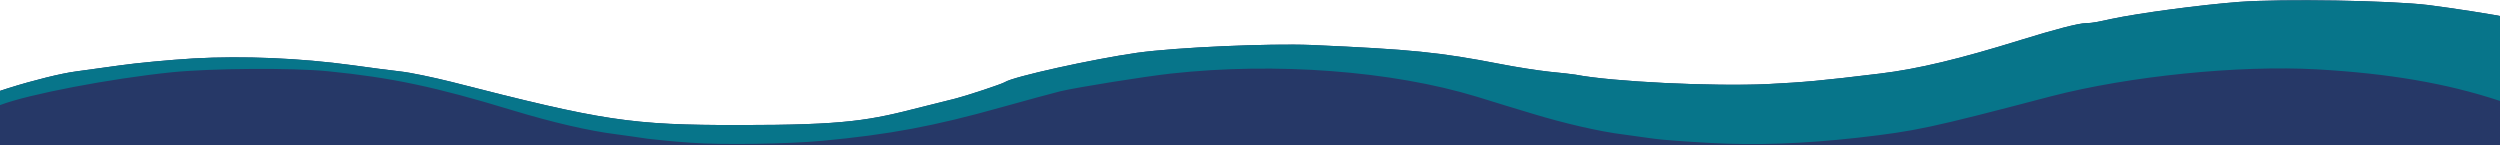 <?xml version="1.0" encoding="UTF-8"?>
<svg id="_レイヤー_2" data-name="レイヤー_2" xmlns="http://www.w3.org/2000/svg" width="1487" height="86.25" xmlns:xlink="http://www.w3.org/1999/xlink" viewBox="0 0 1487 86.25">
  <defs>
    <style>
      .cls-1 {
        fill: #263867;
      }

      .cls-2 {
        fill: none;
      }

      .cls-3 {
        fill: #07758a;
      }

      .cls-4 {
        clip-path: url(#clippath);
      }
    </style>
    <clipPath id="clippath">
      <rect class="cls-2" width="1487" height="86.25"/>
    </clipPath>
  </defs>
  <g id="_レイヤー_1-2" data-name="レイヤー_1">
    <g class="cls-4">
      <g>
        <g id="layer101">
          <path class="cls-1" d="M-2.75,70.5l.37-15.75,7.5-2.38c14.75-4.63,31.38-8.75,40-9.88,4.88-.62,16.62-2.25,26.25-3.62,9.62-1.38,29.38-3.25,43.75-4.12,29.88-1.62,63-.25,94.38,4,10,1.38,22.88,3.12,28.75,3.75s19.38,3.5,30,6.13c91.12,23.38,106.88,25.75,171.25,25.75s77.63-2.75,108.75-10.75c7.87-2,16.88-4.25,20-5,6.88-1.75,27.63-8.63,29.38-9.75,4.75-3.25,52.5-13.75,78.75-17.5,23.5-3.25,78.25-5.62,103.75-4.63,59.38,2.63,75.88,4.25,112.62,11.38,8.87,1.75,21.75,3.75,28.63,4.5,6.88.62,13.87,1.5,15.62,1.75,21.75,4.25,81.75,7.13,114.38,5.62,21.88-1.13,31-1.88,66.88-6.25,22.75-2.75,47.5-8.75,83.75-20,19.63-6.12,34.5-10,38.75-10s8.63-1.12,15.12-2.5c16.37-3.5,53.12-8.37,76-10.13,25.62-1.88,90.12-.87,112.62,1.88,14.62,1.88,38.25,5.5,49.13,7.75l3.37.75v74.75H-3.13l.38-15.75Z"/>
        </g>
        <g id="layer102">
          <path class="cls-3" d="M410.75,84.88c-9.25-.62-20.75-1.75-25.62-2.38-4.75-.75-13.12-1.88-18.5-2.62-16.12-2-37.75-7-62.12-14.38-45.62-13.87-71.75-19.38-109.38-23.12-21.38-2.13-69.88-1.75-93.13.62C65.63,46.75,17.25,56,.38,62.38c-2.33.92-3.37-.13-3.12-3.12.38-4.38.62-4.63,7.88-6.88,14.75-4.63,31.38-8.75,40-9.88,4.88-.62,16.62-2.25,26.25-3.62,9.63-1.38,29.38-3.25,43.75-4.12,29.88-1.62,63-.25,94.38,4,10,1.38,22.88,3.12,28.75,3.75s19.38,3.5,30,6.13c91.13,23.38,106.87,25.75,171.25,25.75s77.63-2.75,108.75-10.75c7.87-2,16.88-4.25,20-5,6.88-1.75,27.63-8.63,29.38-9.75,4.75-3.25,52.5-13.75,78.75-17.5,23.5-3.25,78.25-5.62,103.75-4.63,59.38,2.63,75.88,4.25,112.62,11.38,8.87,1.75,21.75,3.75,28.63,4.5,6.88.62,13.87,1.5,15.62,1.75,21.75,4.25,81.75,7.13,114.38,5.62,21.88-1.13,31-1.88,66.88-6.25,22.75-2.75,47.5-8.75,83.75-20,19.63-6.12,34.5-10,38.75-10s8.63-1.12,15.12-2.5c16.37-3.5,53.12-8.37,76-10.13,25.62-1.88,90.12-.87,112.62,1.88,14.62,1.88,38.25,5.5,49.13,7.75l3.37.75v51.75l-10.87-3.5c-31.13-10.25-65.62-16.12-107.88-18.5-46.75-2.63-111.88,4-158.25,16-72.5,19-80.12,20.62-114.88,24.63-32.5,3.63-60.5,4.62-88,3.12-14.12-.75-29.12-1.88-33.25-2.5s-12.25-1.75-18.12-2.5c-14.25-1.75-35.37-6.62-54.63-12.5-8.87-2.62-23.5-7.13-32.75-10-50.5-15.37-119.5-20.62-182-13.75-15.62,1.75-54.88,8-65.62,10.5-4.5,1.13-20.25,5.37-35,9.5-40.5,11.37-66.88,16.25-106.75,20-20.62,1.88-59.25,2.5-78.25,1.12Z"/>
        </g>
      </g>
    </g>
  </g>
</svg>